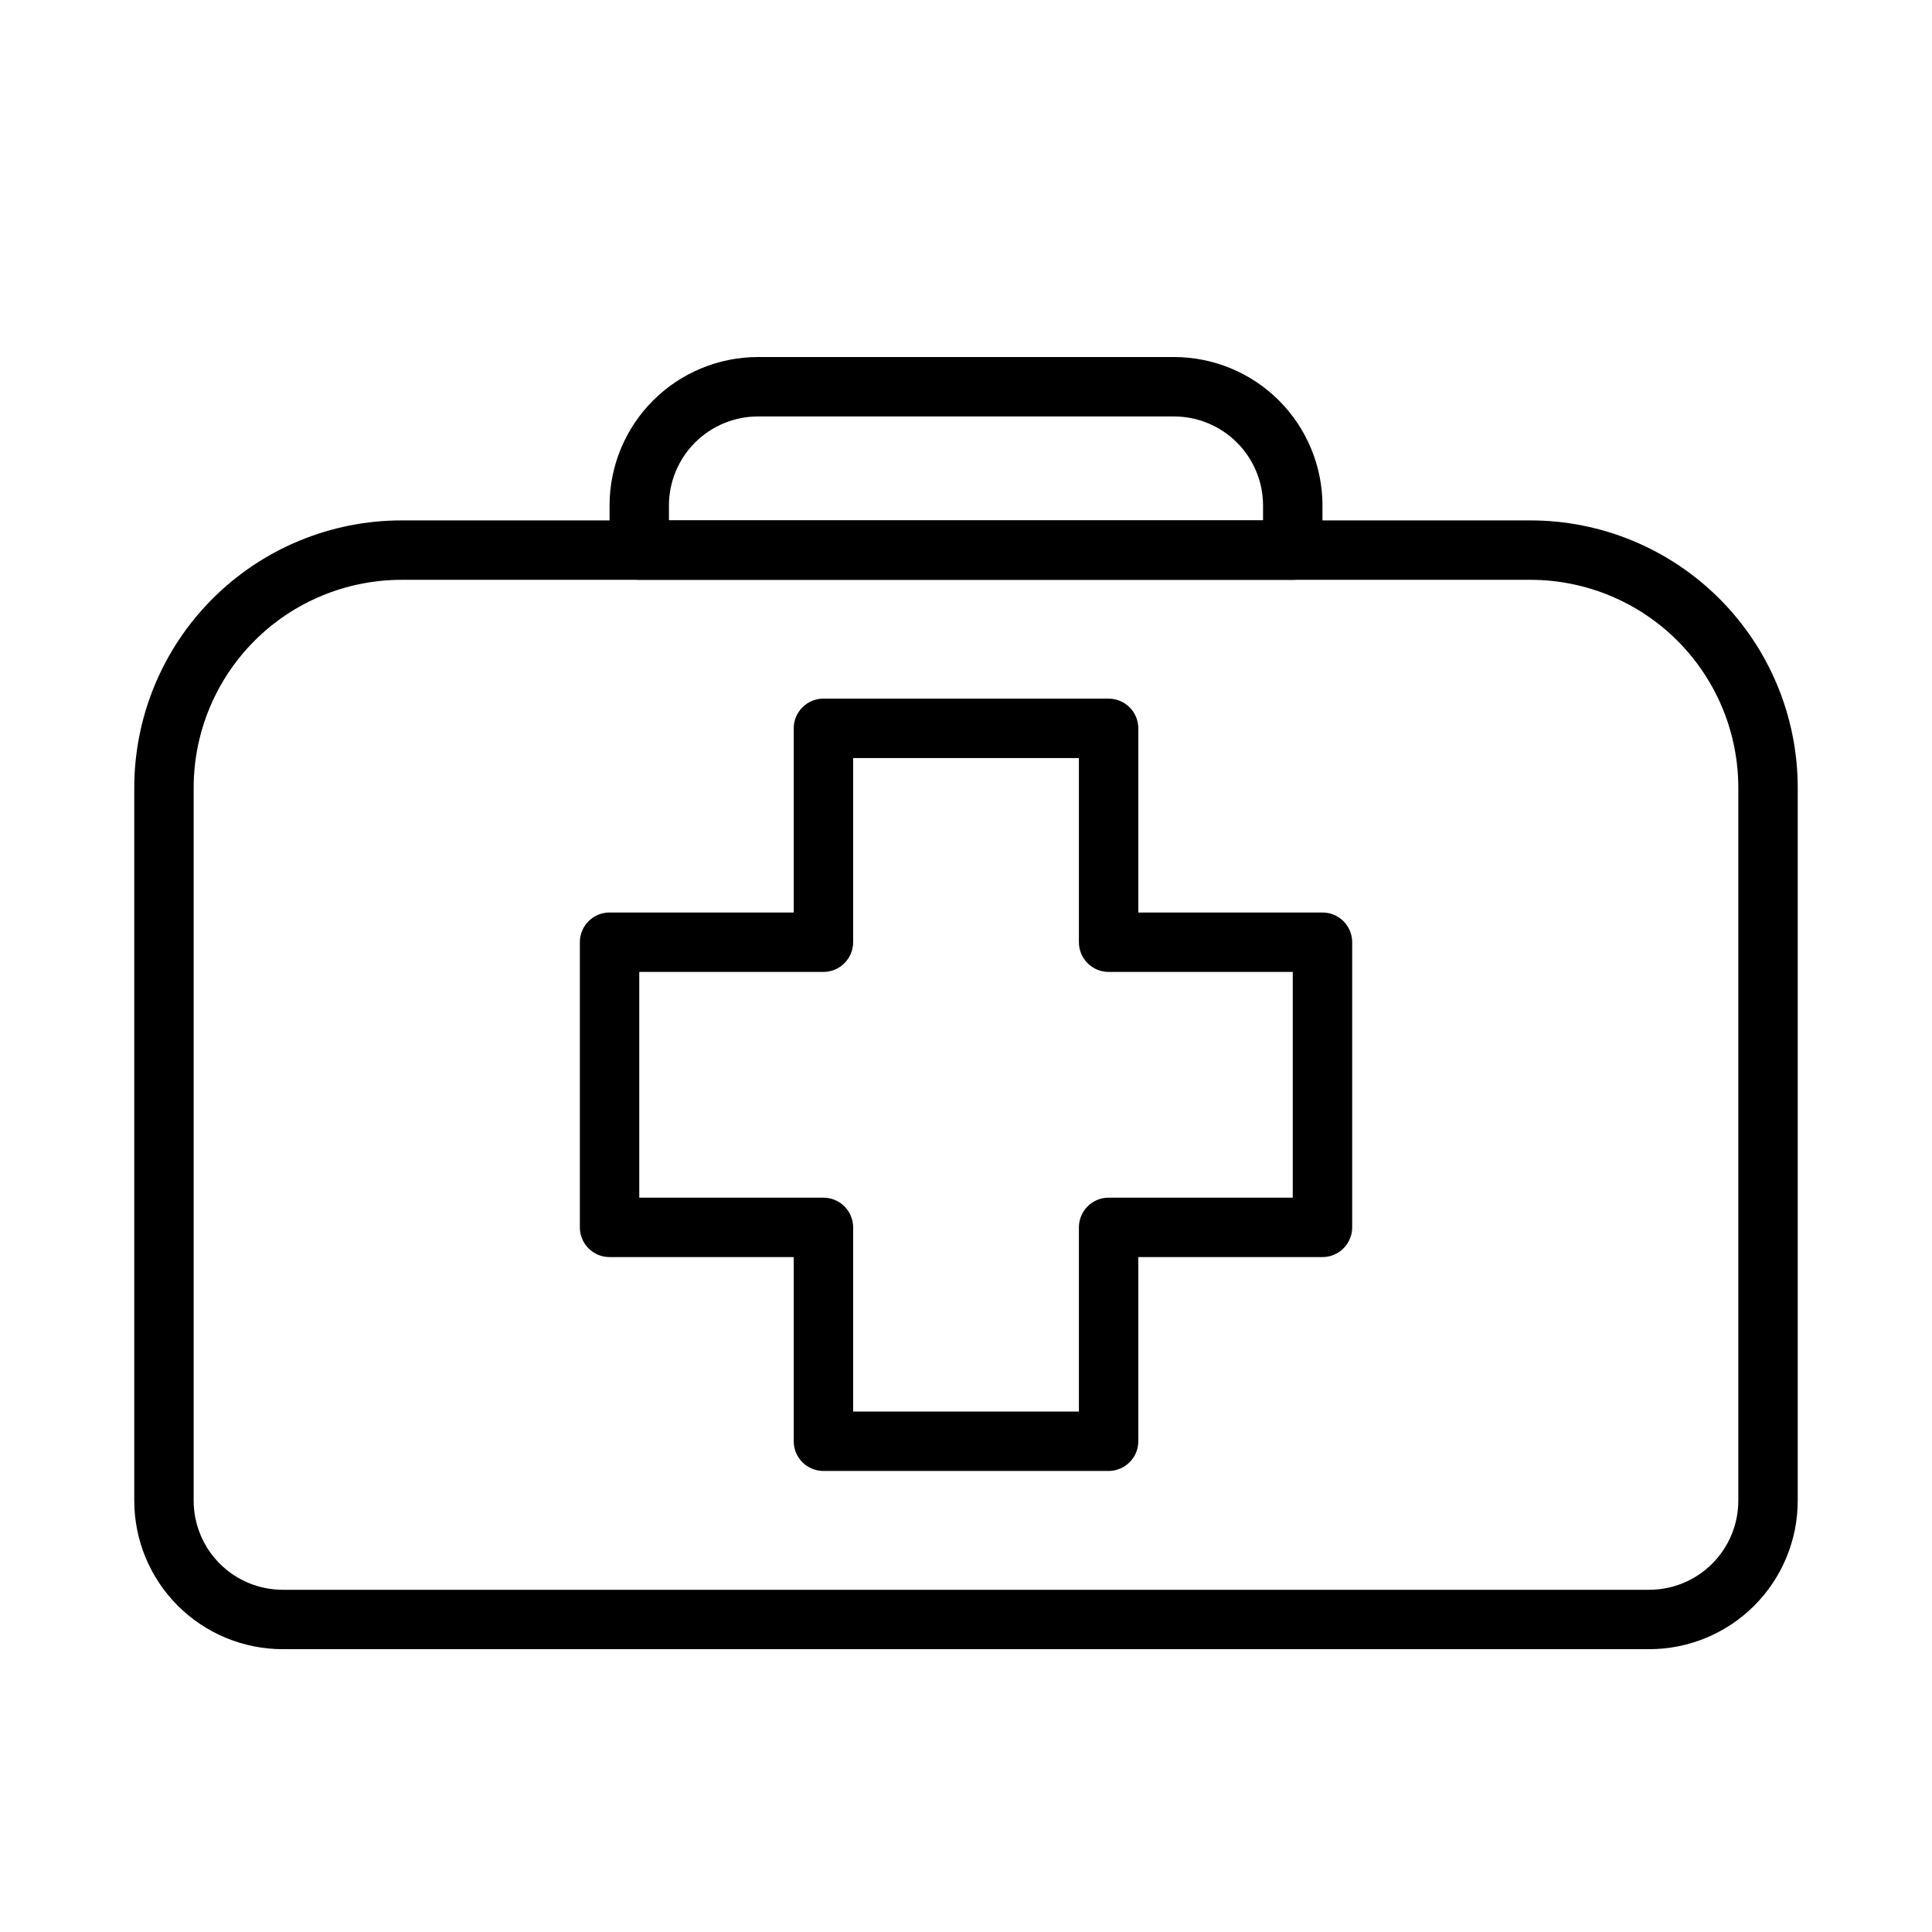 <?xml version="1.0" encoding="UTF-8"?>
<!-- Uploaded to: SVG Repo, www.svgrepo.com, Generator: SVG Repo Mixer Tools -->
<svg fill="#000000" width="800px" height="800px" version="1.1" viewBox="144 144 512 512" xmlns="http://www.w3.org/2000/svg">
 <g>
  <path d="m581.05 581.05h-362.11c-10.438 0-20.449-4.148-27.832-11.527-7.379-7.383-11.527-17.395-11.527-27.832v-188.93c0-18.789 7.465-36.809 20.75-50.098 13.289-13.285 31.309-20.75 50.098-20.75h299.14c18.789 0 36.812 7.465 50.098 20.75 13.285 13.289 20.75 31.309 20.75 50.098v188.93c0 10.438-4.144 20.449-11.527 27.832-7.383 7.379-17.395 11.527-27.832 11.527zm-330.62-283.39c-14.613 0-28.629 5.805-38.965 16.137-10.332 10.336-16.141 24.352-16.141 38.965v188.93c0 6.262 2.488 12.27 6.918 16.699 4.43 4.43 10.438 6.918 16.699 6.918h362.11c6.266 0 12.27-2.488 16.699-6.918 4.43-4.43 6.918-10.438 6.918-16.699v-188.93c0-14.613-5.805-28.629-16.141-38.965-10.332-10.332-24.352-16.137-38.965-16.137z"/>
  <path d="m486.59 297.66h-173.18c-4.348 0-7.871-3.527-7.871-7.875v-11.809c0-10.438 4.144-20.449 11.527-27.832 7.383-7.379 17.395-11.527 27.832-11.527h110.21c10.441 0 20.453 4.148 27.832 11.527 7.383 7.383 11.527 17.395 11.527 27.832v11.809c0 2.09-0.828 4.09-2.305 5.566-1.477 1.477-3.477 2.309-5.566 2.309zm-165.31-15.746h157.44v-3.938c0-6.262-2.488-12.27-6.918-16.699-4.43-4.426-10.434-6.914-16.699-6.914h-110.21c-6.262 0-12.27 2.488-16.699 6.914-4.43 4.43-6.918 10.438-6.918 16.699z"/>
  <path d="m437.79 533.82h-75.574c-4.348 0-7.871-3.527-7.871-7.875v-48.805h-48.805c-4.348 0-7.871-3.523-7.871-7.871v-75.574c0-4.348 3.523-7.871 7.871-7.871h48.805v-48.805c0-4.348 3.523-7.875 7.871-7.875h75.574c2.086 0 4.09 0.832 5.566 2.309 1.477 1.477 2.305 3.477 2.305 5.566v48.805h48.805c2.09 0 4.094 0.832 5.566 2.305 1.477 1.477 2.309 3.481 2.309 5.566v75.574c0 2.086-0.832 4.09-2.309 5.566-1.473 1.477-3.477 2.305-5.566 2.305h-48.805v48.805c0 2.09-0.828 4.09-2.305 5.566-1.477 1.477-3.481 2.309-5.566 2.309zm-67.699-15.742h59.828v-48.809c0-4.348 3.523-7.875 7.871-7.875h48.805v-59.824h-48.805c-4.348 0-7.871-3.527-7.871-7.875v-48.805h-59.828v48.805c0 2.09-0.832 4.09-2.309 5.566-1.473 1.477-3.477 2.309-5.566 2.309h-48.805v59.828h48.805v-0.004c2.09 0 4.094 0.832 5.566 2.309 1.477 1.477 2.309 3.477 2.309 5.566z"/>
 </g>
</svg>